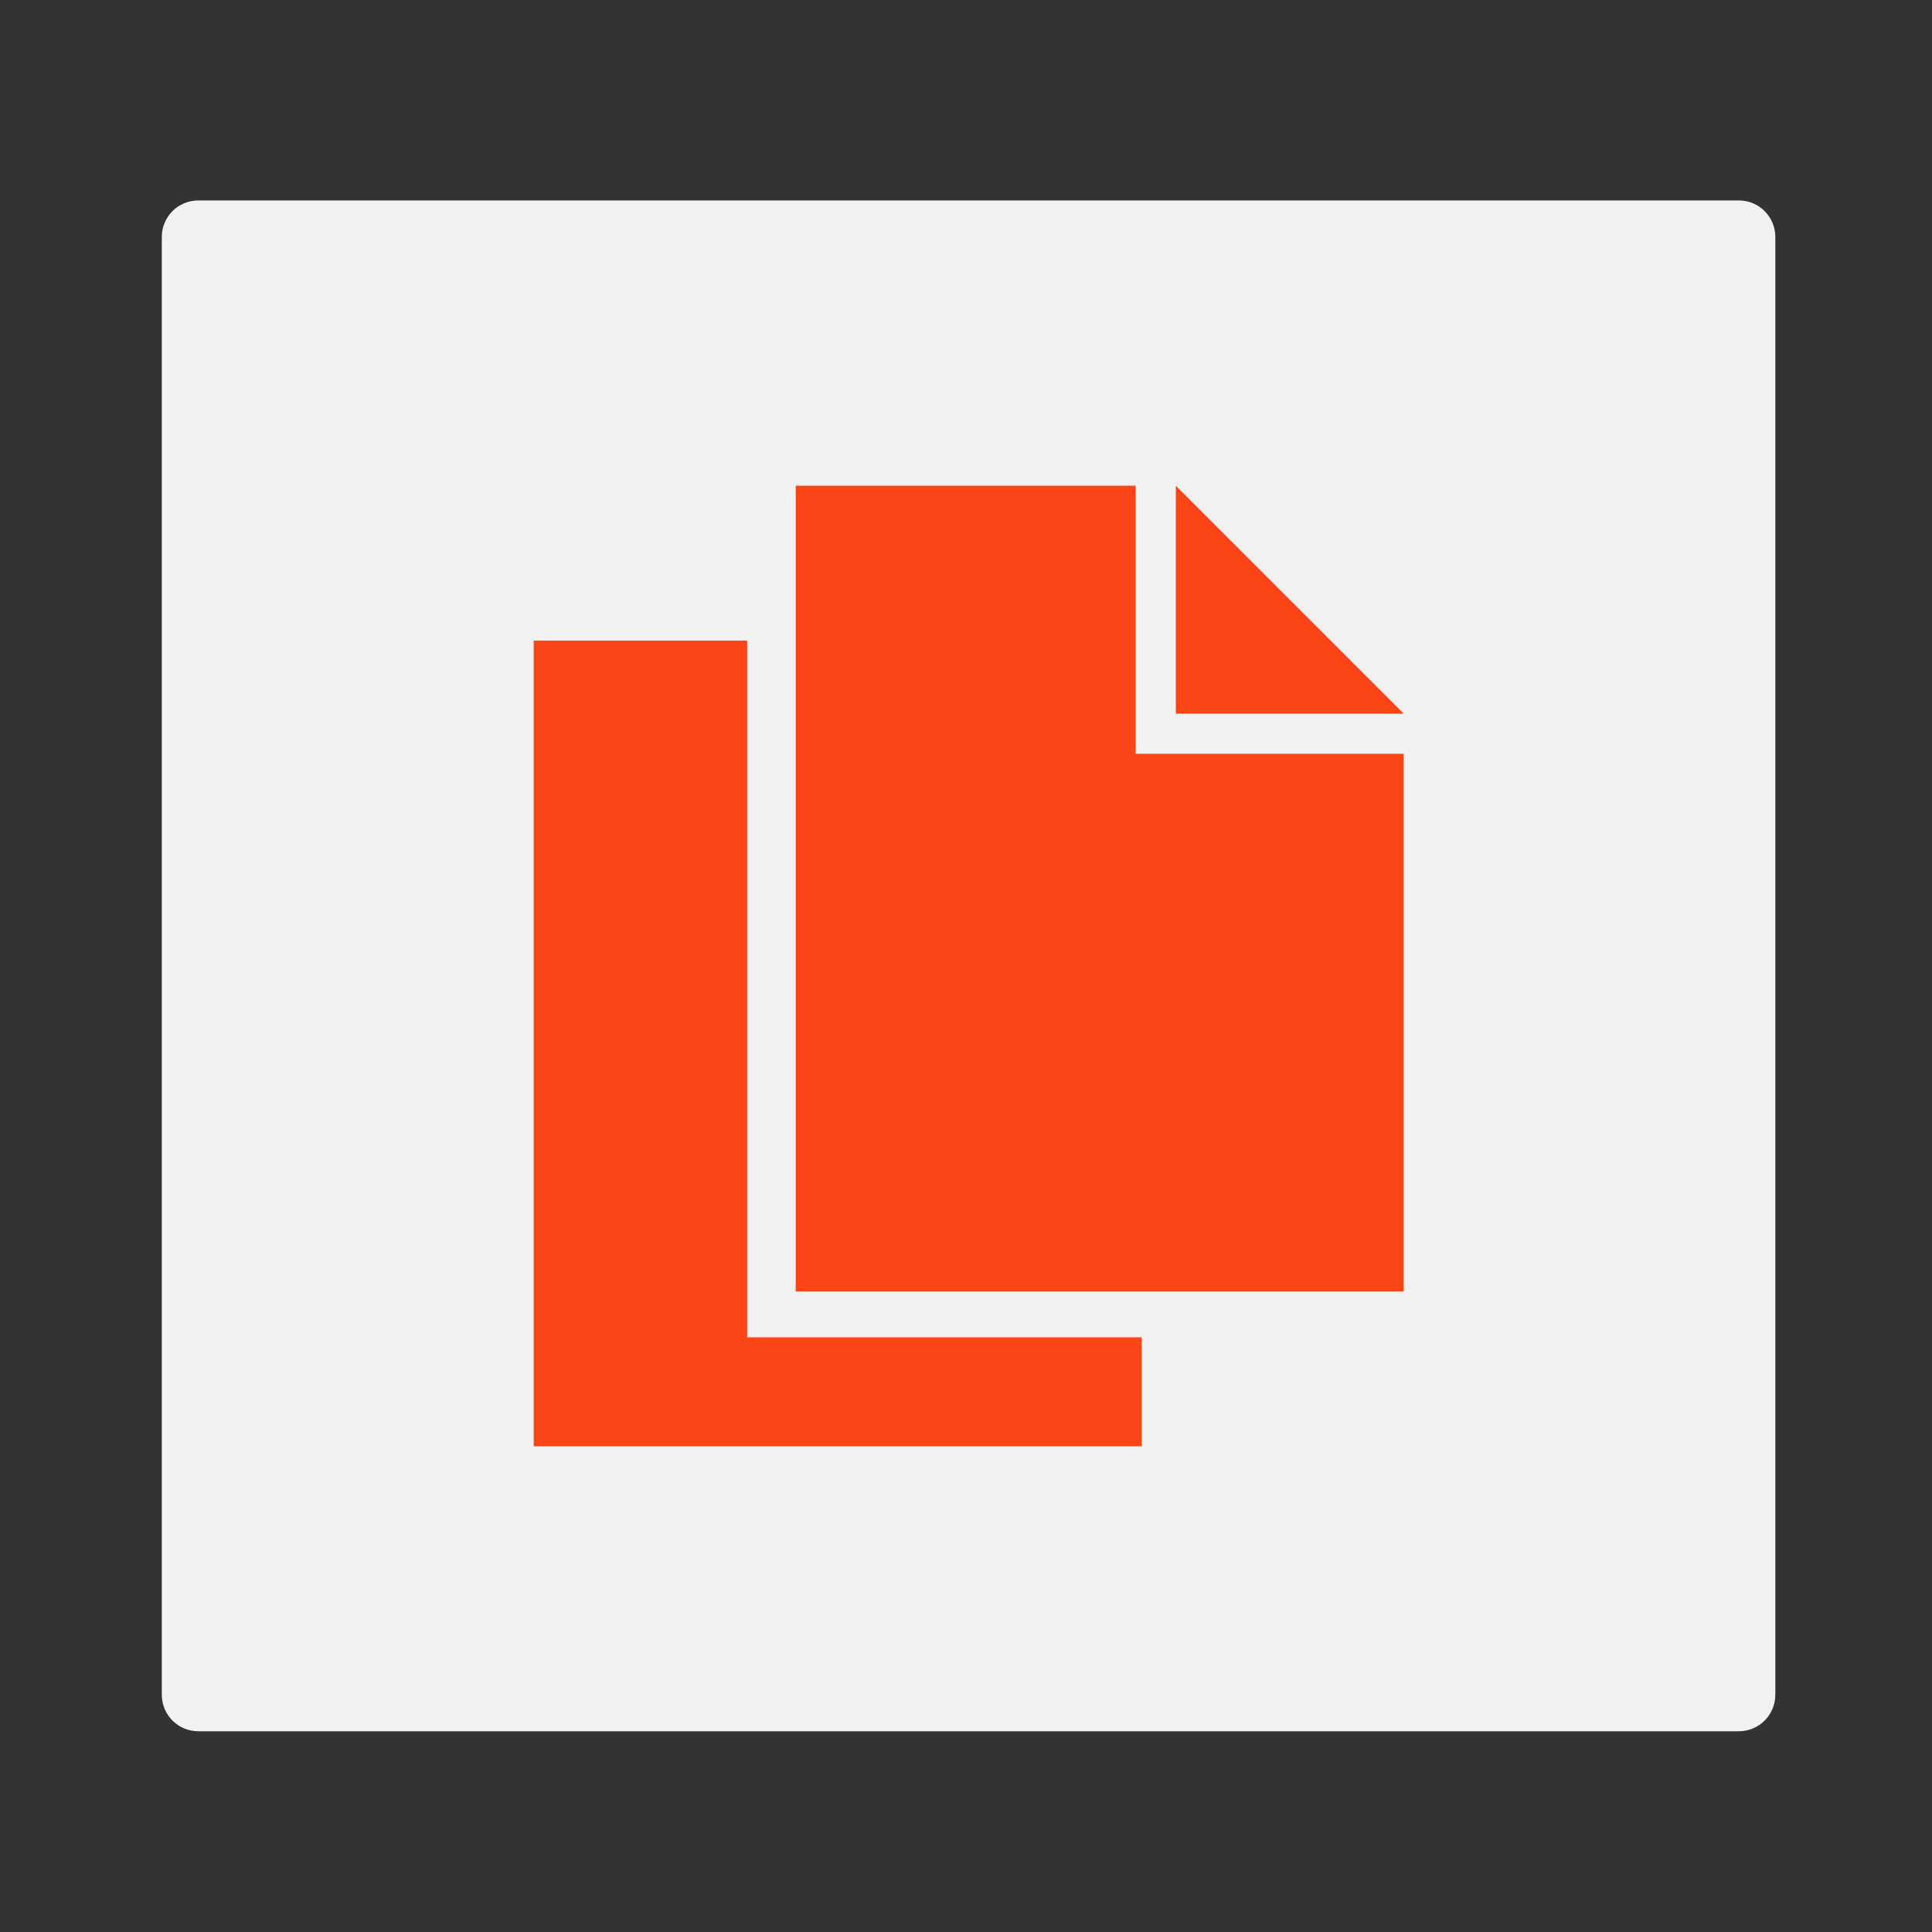 <?xml version="1.0" encoding="utf-8"?>
<!-- Generator: Adobe Illustrator 25.0.0, SVG Export Plug-In . SVG Version: 6.00 Build 0)  -->
<svg version="1.1" id="圖層_1" xmlns="http://www.w3.org/2000/svg" xmlns:xlink="http://www.w3.org/1999/xlink" x="0px" y="0px"
	 viewBox="0 0 64 64" style="enable-background:new 0 0 64 64;" xml:space="preserve">
<rect x="0" y="0" width="64" height="64" fill="#333333" stroke="none"/>
<style type="text/css">
	.st0{fill:#F2F2F2;}
	.st1{fill:#FA4616;}
</style>
<path class="st0" d="M57.6,57.35H6.57c-0.67,0-1.21-0.54-1.21-1.21V7.85c0-0.67,0.54-1.21,1.21-1.21H57.6
	c0.67,0,1.21,0.54,1.21,1.21v48.29C58.81,56.81,58.27,57.35,57.6,57.35z"/>
<g>
	<polygon class="st1" points="46.5,23.64 38.95,16.09 38.95,23.64 	"/>
	<polygon class="st1" points="37.62,24.97 37.62,16.09 26.36,16.09 26.36,42.78 46.5,42.78 46.5,24.97 	"/>
	<polygon class="st1" points="24.75,44.3 24.75,21.22 17.68,21.22 17.68,47.91 37.82,47.91 37.82,44.3 	"/>
</g>
</svg>
